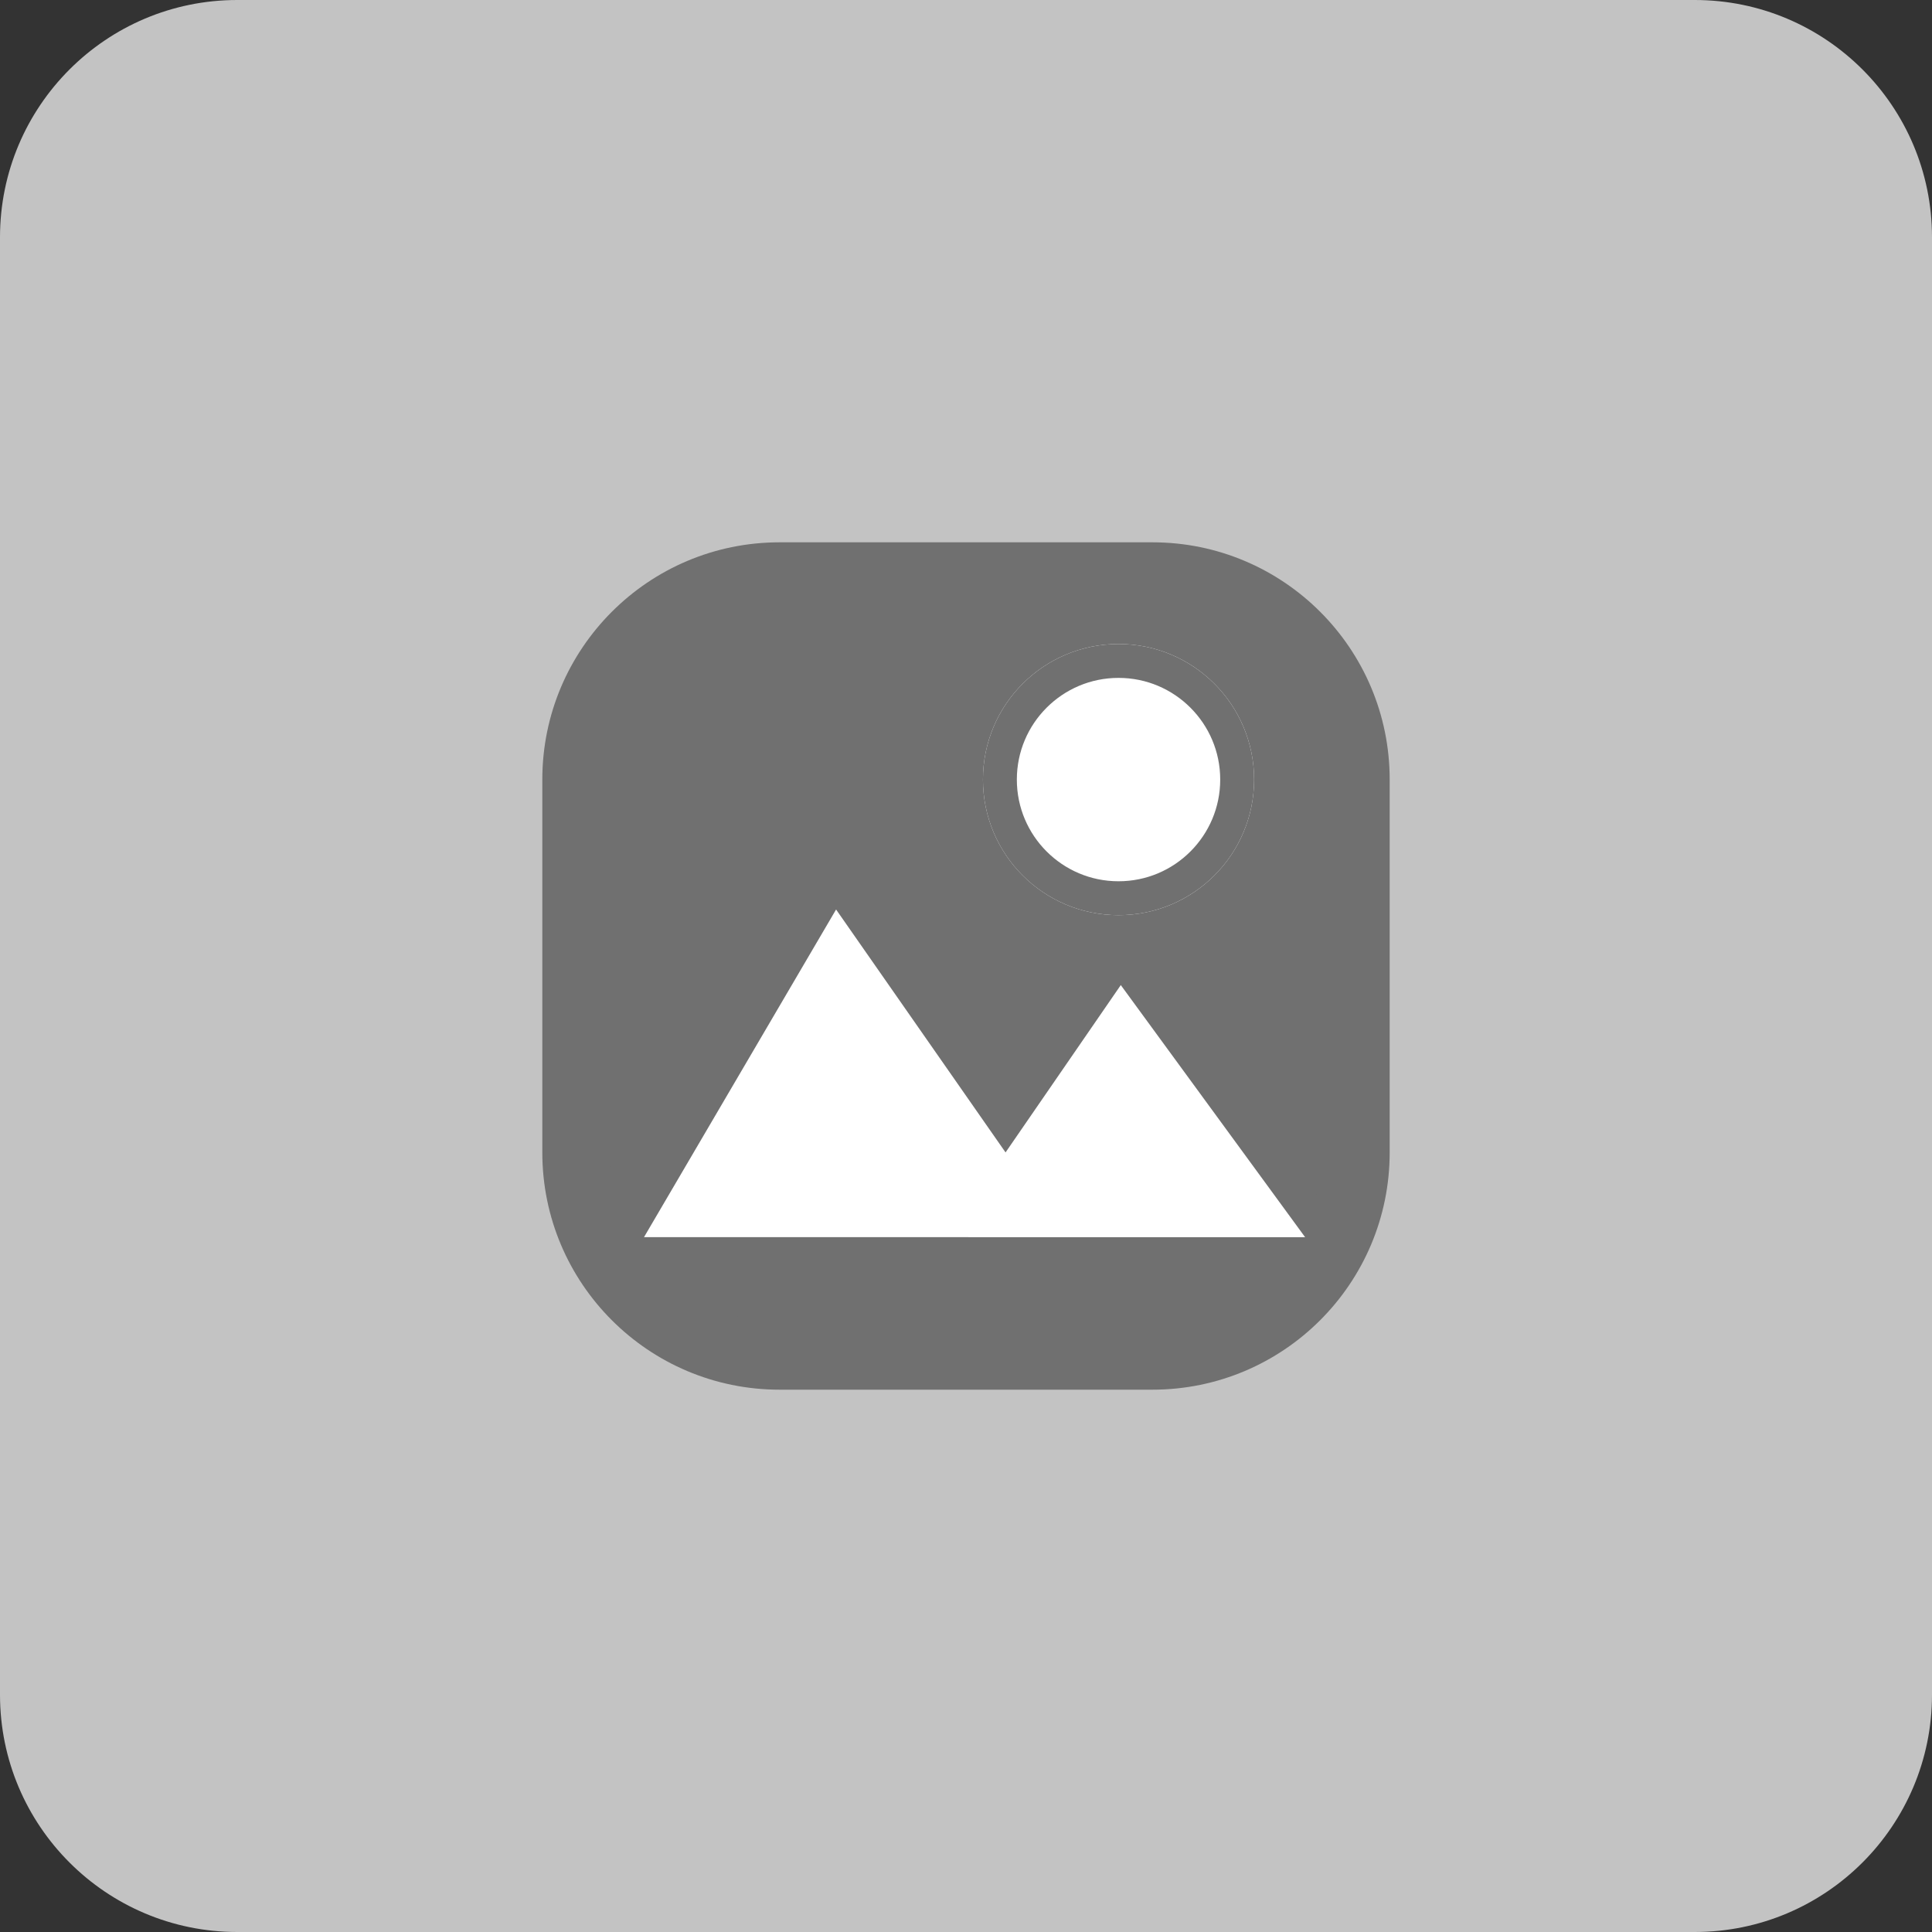 <svg xmlns="http://www.w3.org/2000/svg" width="57" height="57" viewBox="0 0 57 57">
  <rect x="0" y="0" width="57" height="57" fill="#333333" stroke="none"/>
  <g id="Grupo_335" data-name="Grupo 335" transform="translate(-492 -420)">
    <g id="Grupo_174" data-name="Grupo 174" transform="translate(38 26)">
      <g id="Trazado_510" data-name="Trazado 510" transform="translate(454 394)" fill="#c3c3c3">
        <path d="M 50 56.25 L 7 56.25 C 3.554 56.25 0.75 53.446 0.75 50 L 0.75 7 C 0.75 3.554 3.554 0.75 7 0.75 L 50 0.75 C 53.446 0.75 56.25 3.554 56.25 7 L 56.25 50 C 56.25 53.446 53.446 56.25 50 56.25 Z" stroke="none"/>
        <path d="M 7 1.5 C 3.967 1.5 1.5 3.967 1.5 7 L 1.5 50 C 1.5 53.033 3.967 55.5 7 55.5 L 50 55.5 C 53.033 55.5 55.5 53.033 55.5 50 L 55.5 7 C 55.5 3.967 53.033 1.5 50 1.5 L 7 1.5 M 7 0 L 50 0 C 53.866 0 57 3.134 57 7 L 57 50 C 57 53.866 53.866 57 50 57 L 7 57 C 3.134 57 0 53.866 0 50 L 0 7 C 0 3.134 3.134 0 7 0 Z" stroke="none" fill="#c3c3c3"/>
      </g>
      <g id="Trazado_508" data-name="Trazado 508" transform="translate(470 410)" fill="#707070">
        <path d="M 18 24 L 7 24 C 3.692 24 1 21.308 1 18 L 1 7 C 1 3.692 3.692 1 7 1 L 18 1 C 21.308 1 24 3.692 24 7 L 24 18 C 24 21.308 21.308 24 18 24 Z" stroke="none"/>
        <path d="M 7 2 C 4.243 2 2 4.243 2 7 L 2 18 C 2 20.757 4.243 23 7 23 L 18 23 C 20.757 23 23 20.757 23 18 L 23 7 C 23 4.243 20.757 2 18 2 L 7 2 M 7 0 L 18 0 C 21.866 0 25 3.134 25 7 L 25 18 C 25 21.866 21.866 25 18 25 L 7 25 C 3.134 25 0 21.866 0 18 L 0 7 C 0 3.134 3.134 0 7 0 Z" stroke="none" fill="#707070"/>
      </g>
      <path id="Trazado_509" data-name="Trazado 509" d="M-6108,4523.5l5.667-9.667,5,7.167,3.4-4.937,5.438,7.438Z" transform="translate(6581 -4093)" fill="#fff"/>
      <g id="Elipse_10" data-name="Elipse 10" transform="translate(483 413)" fill="#fff" stroke="#707070" stroke-width="1">
        <circle cx="4" cy="4" r="4" stroke="none"/>
        <circle cx="4" cy="4" r="3.5" fill="none"/>
      </g>
    </g>
  </g>
</svg>
